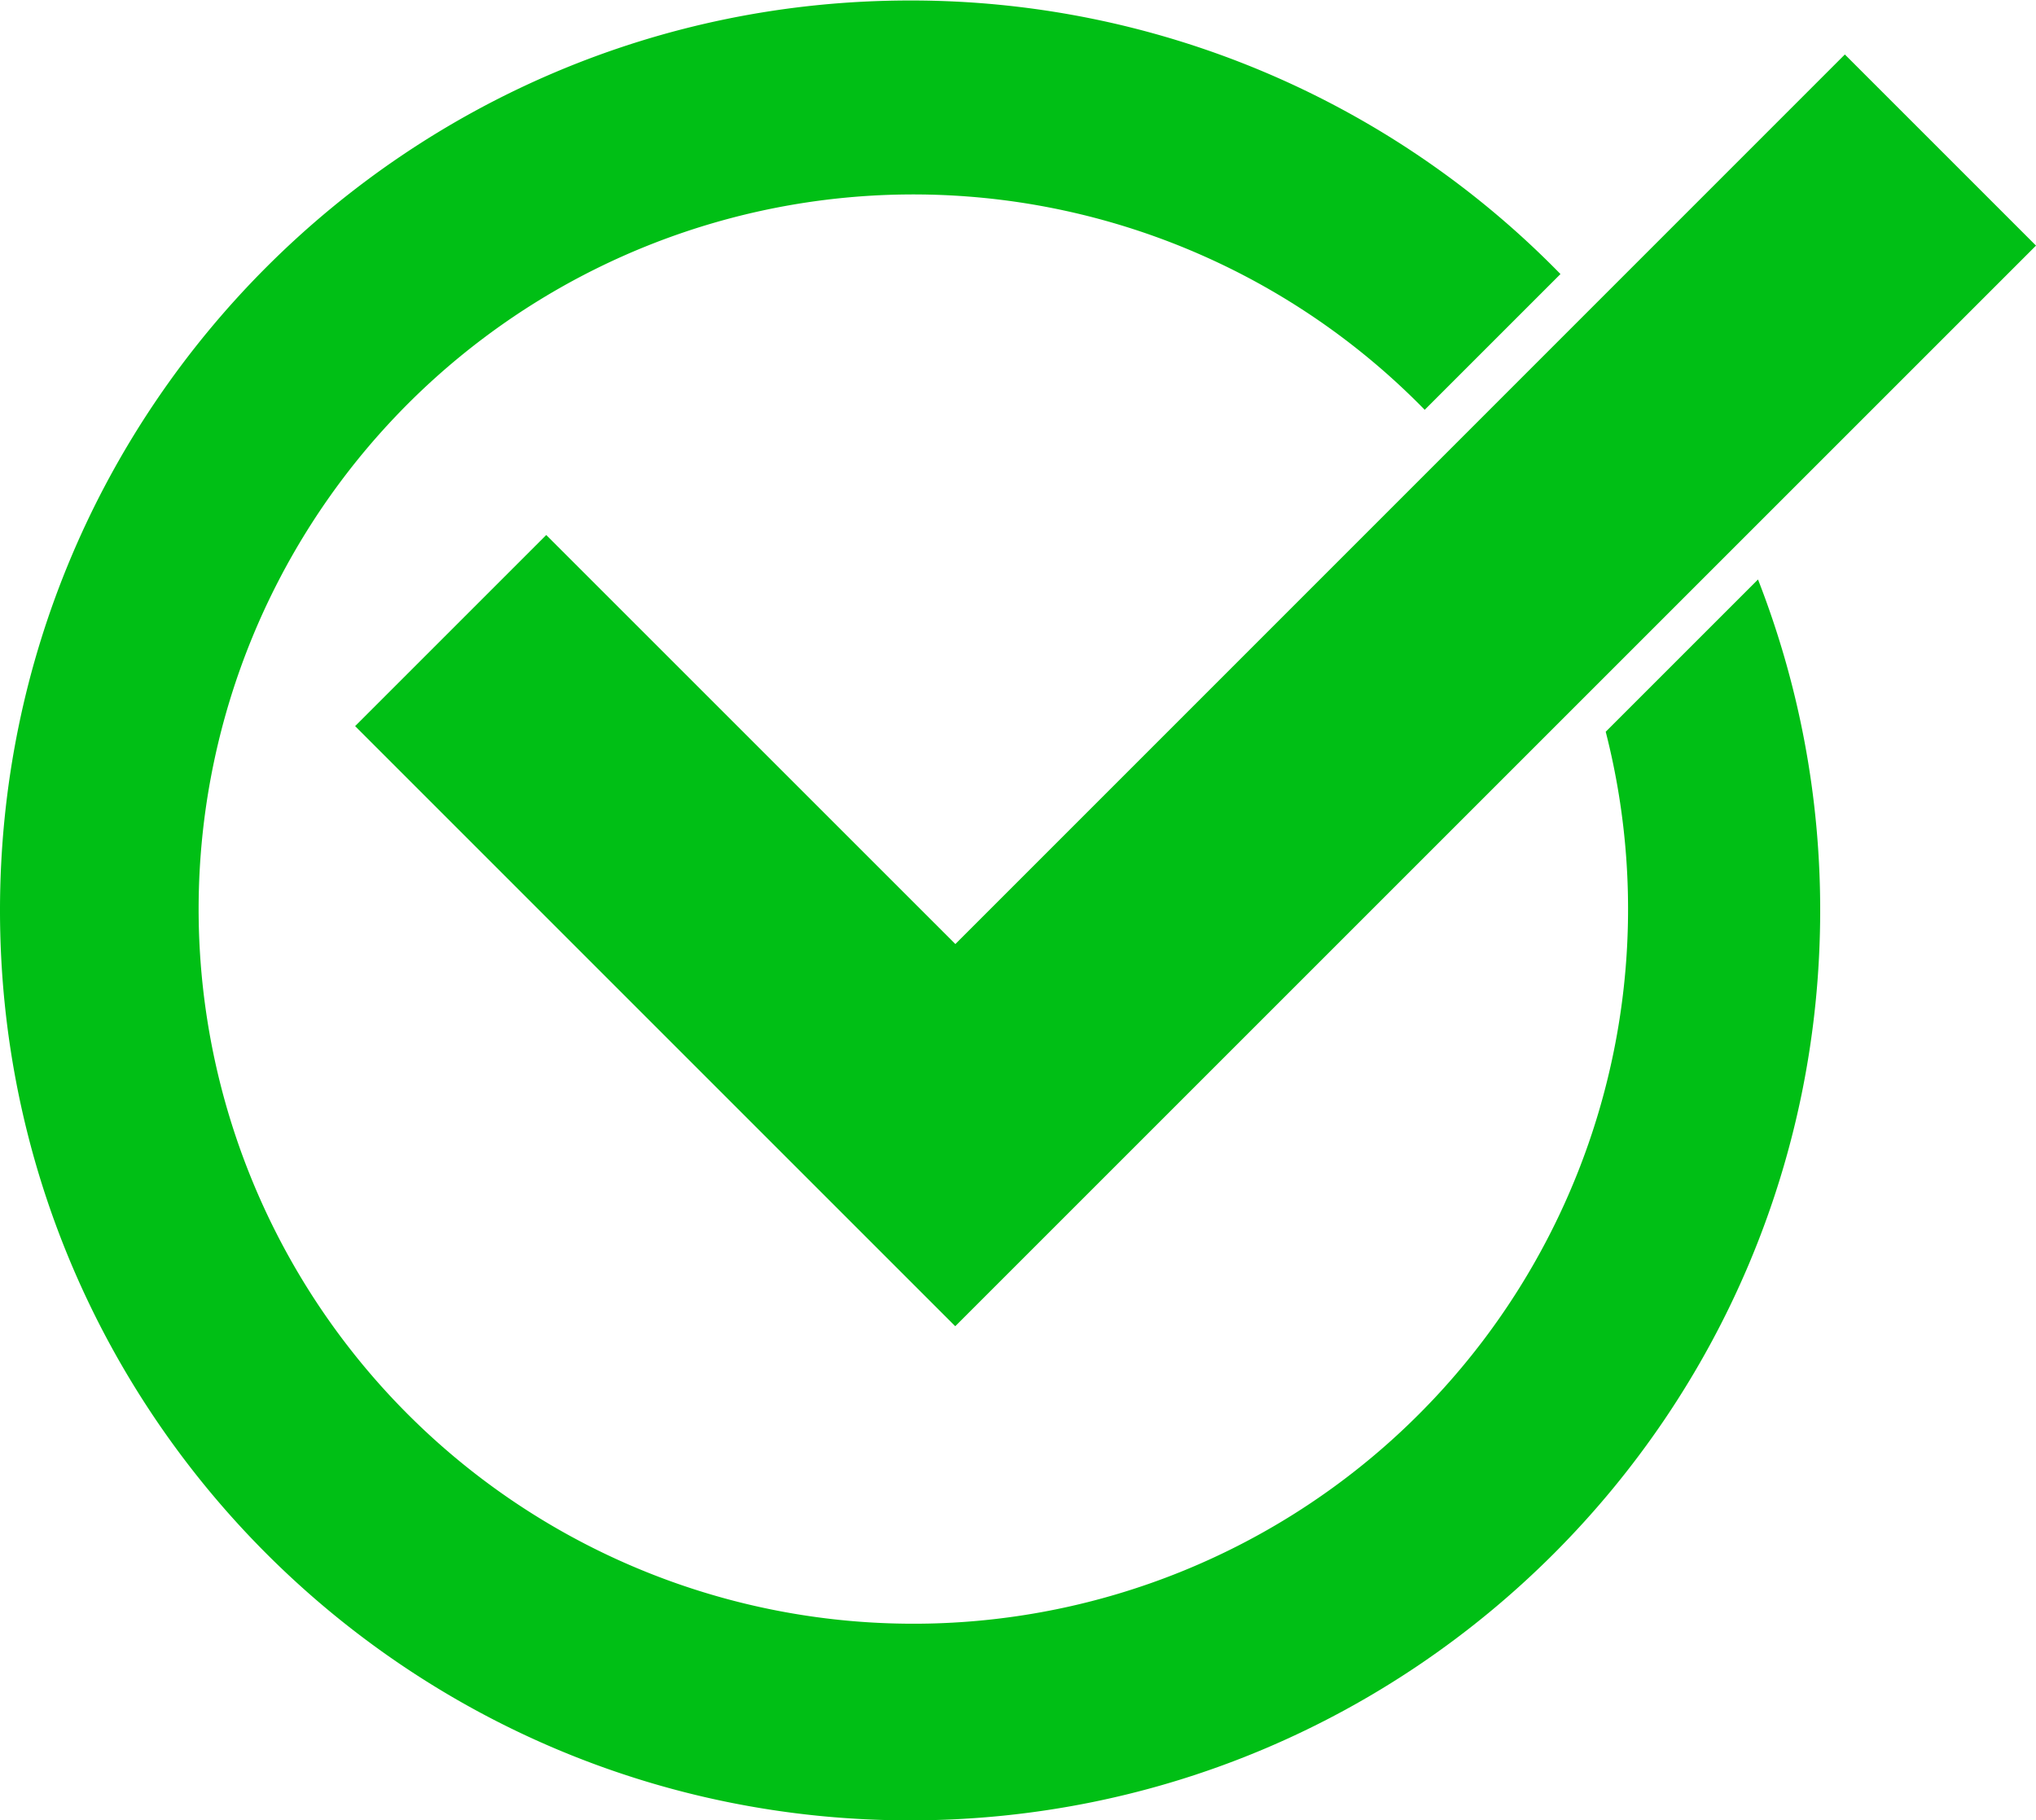 <?xml version="1.0" encoding="UTF-8"?><svg xmlns="http://www.w3.org/2000/svg" xmlns:xlink="http://www.w3.org/1999/xlink" data-name="Layer 1" height="447.0" preserveAspectRatio="xMidYMid meet" version="1.0" viewBox="0.0 26.4 500.0 447.0" width="500.0" zoomAndPan="magnify"><g id="change1_1"><path d="M447,250c0,123.43-100.06,223.49-223.49,223.49S0,373.42,0,250,100.05,26.52,223.48,26.52A222.79,222.79,0,0,1,383.22,93.71l-33.34,33.34a175.52,175.52,0,1,0,44.45,79.07l37.4-37.4A222.84,222.84,0,0,1,447,250Zm-212.38,8.26L134.15,157.8,87.21,204.74,187.65,305.19l46.94,46.94,46.94-46.94L500,86.72,453.06,39.78Z" fill="#00bf15"/></g></svg>